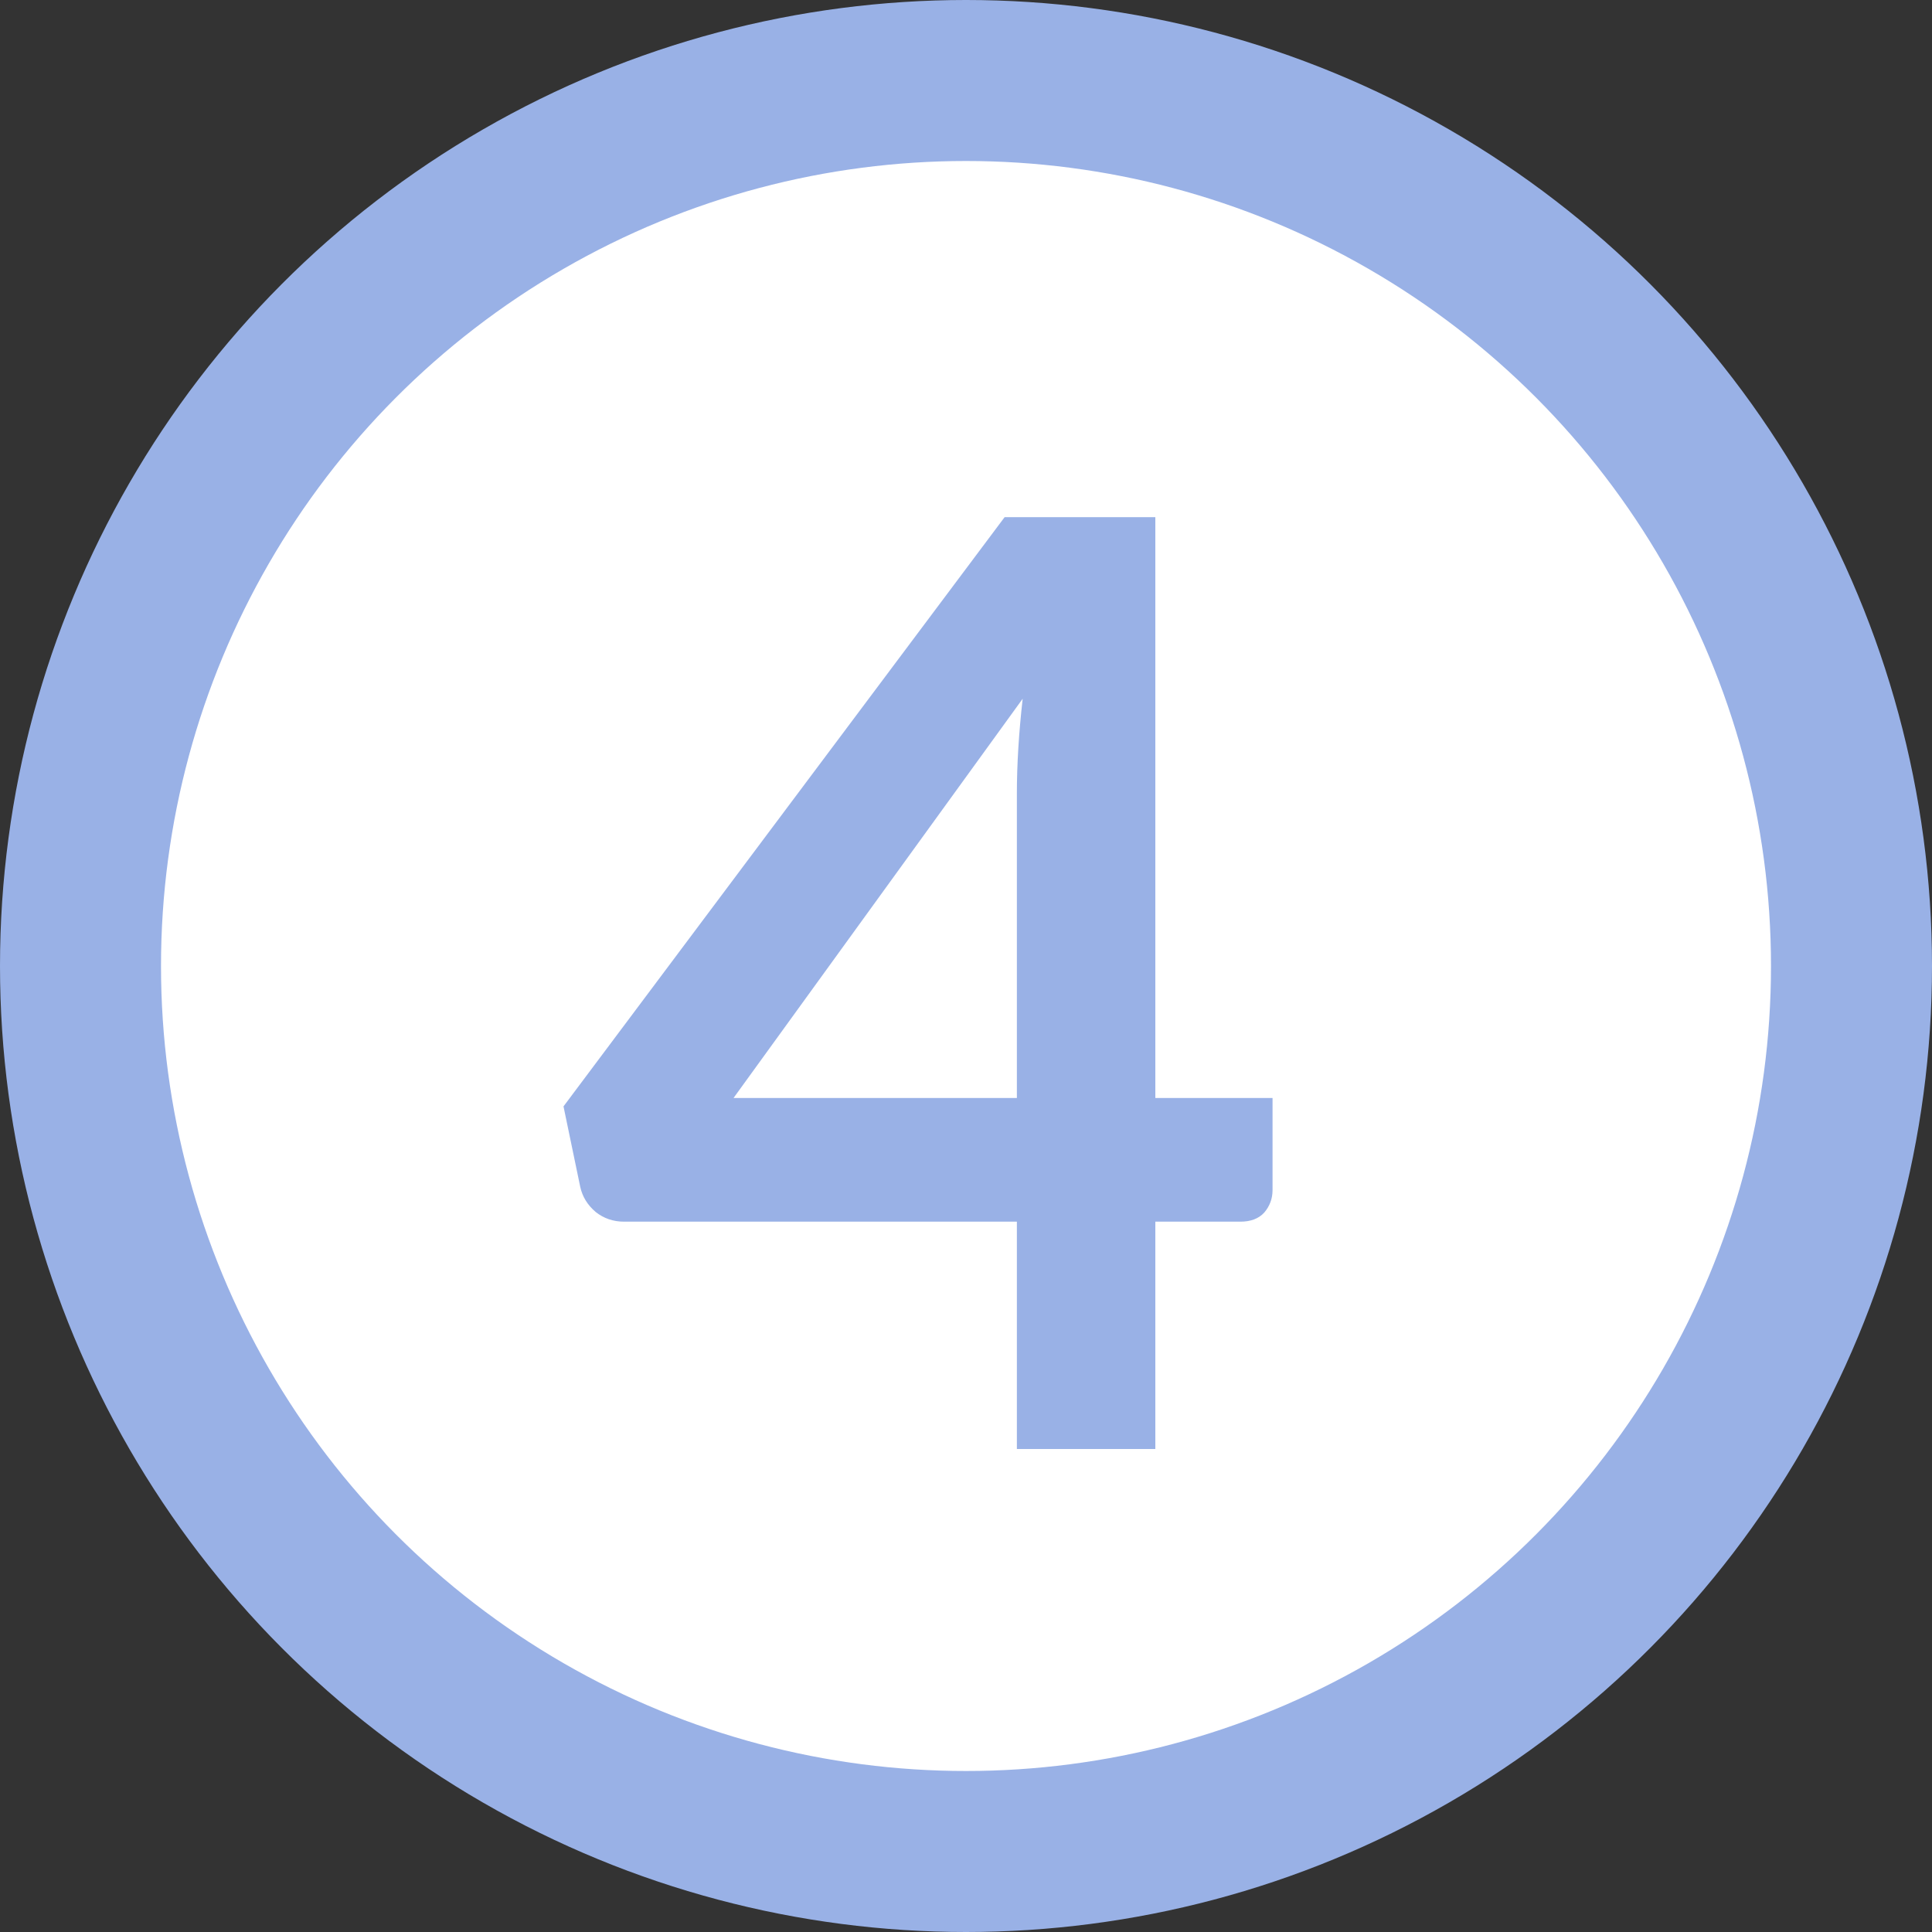 <svg width="24" height="24" viewBox="0 0 24 24" fill="none" xmlns="http://www.w3.org/2000/svg">
    <rect x="0" y="0" width="24" height="24" fill="#333333" stroke="none"/>
    <circle cx="12" cy="12" r="11" transform="rotate(-180 12 12)" fill="white" stroke="#99B1E6" stroke-width="2"/>
    <path d="M14.352 13.64H15.808V14.784C15.808 14.89 15.773 14.984 15.704 15.064C15.635 15.139 15.536 15.176 15.408 15.176H14.352V18H12.632V15.176H7.752C7.619 15.176 7.501 15.136 7.4 15.056C7.299 14.97 7.235 14.867 7.208 14.744L7 13.744L12.48 6.424H14.352V13.64ZM12.632 9.856C12.632 9.498 12.656 9.106 12.704 8.68L9.112 13.64H12.632V9.856Z" fill="#99B1E6"/>
</svg>
